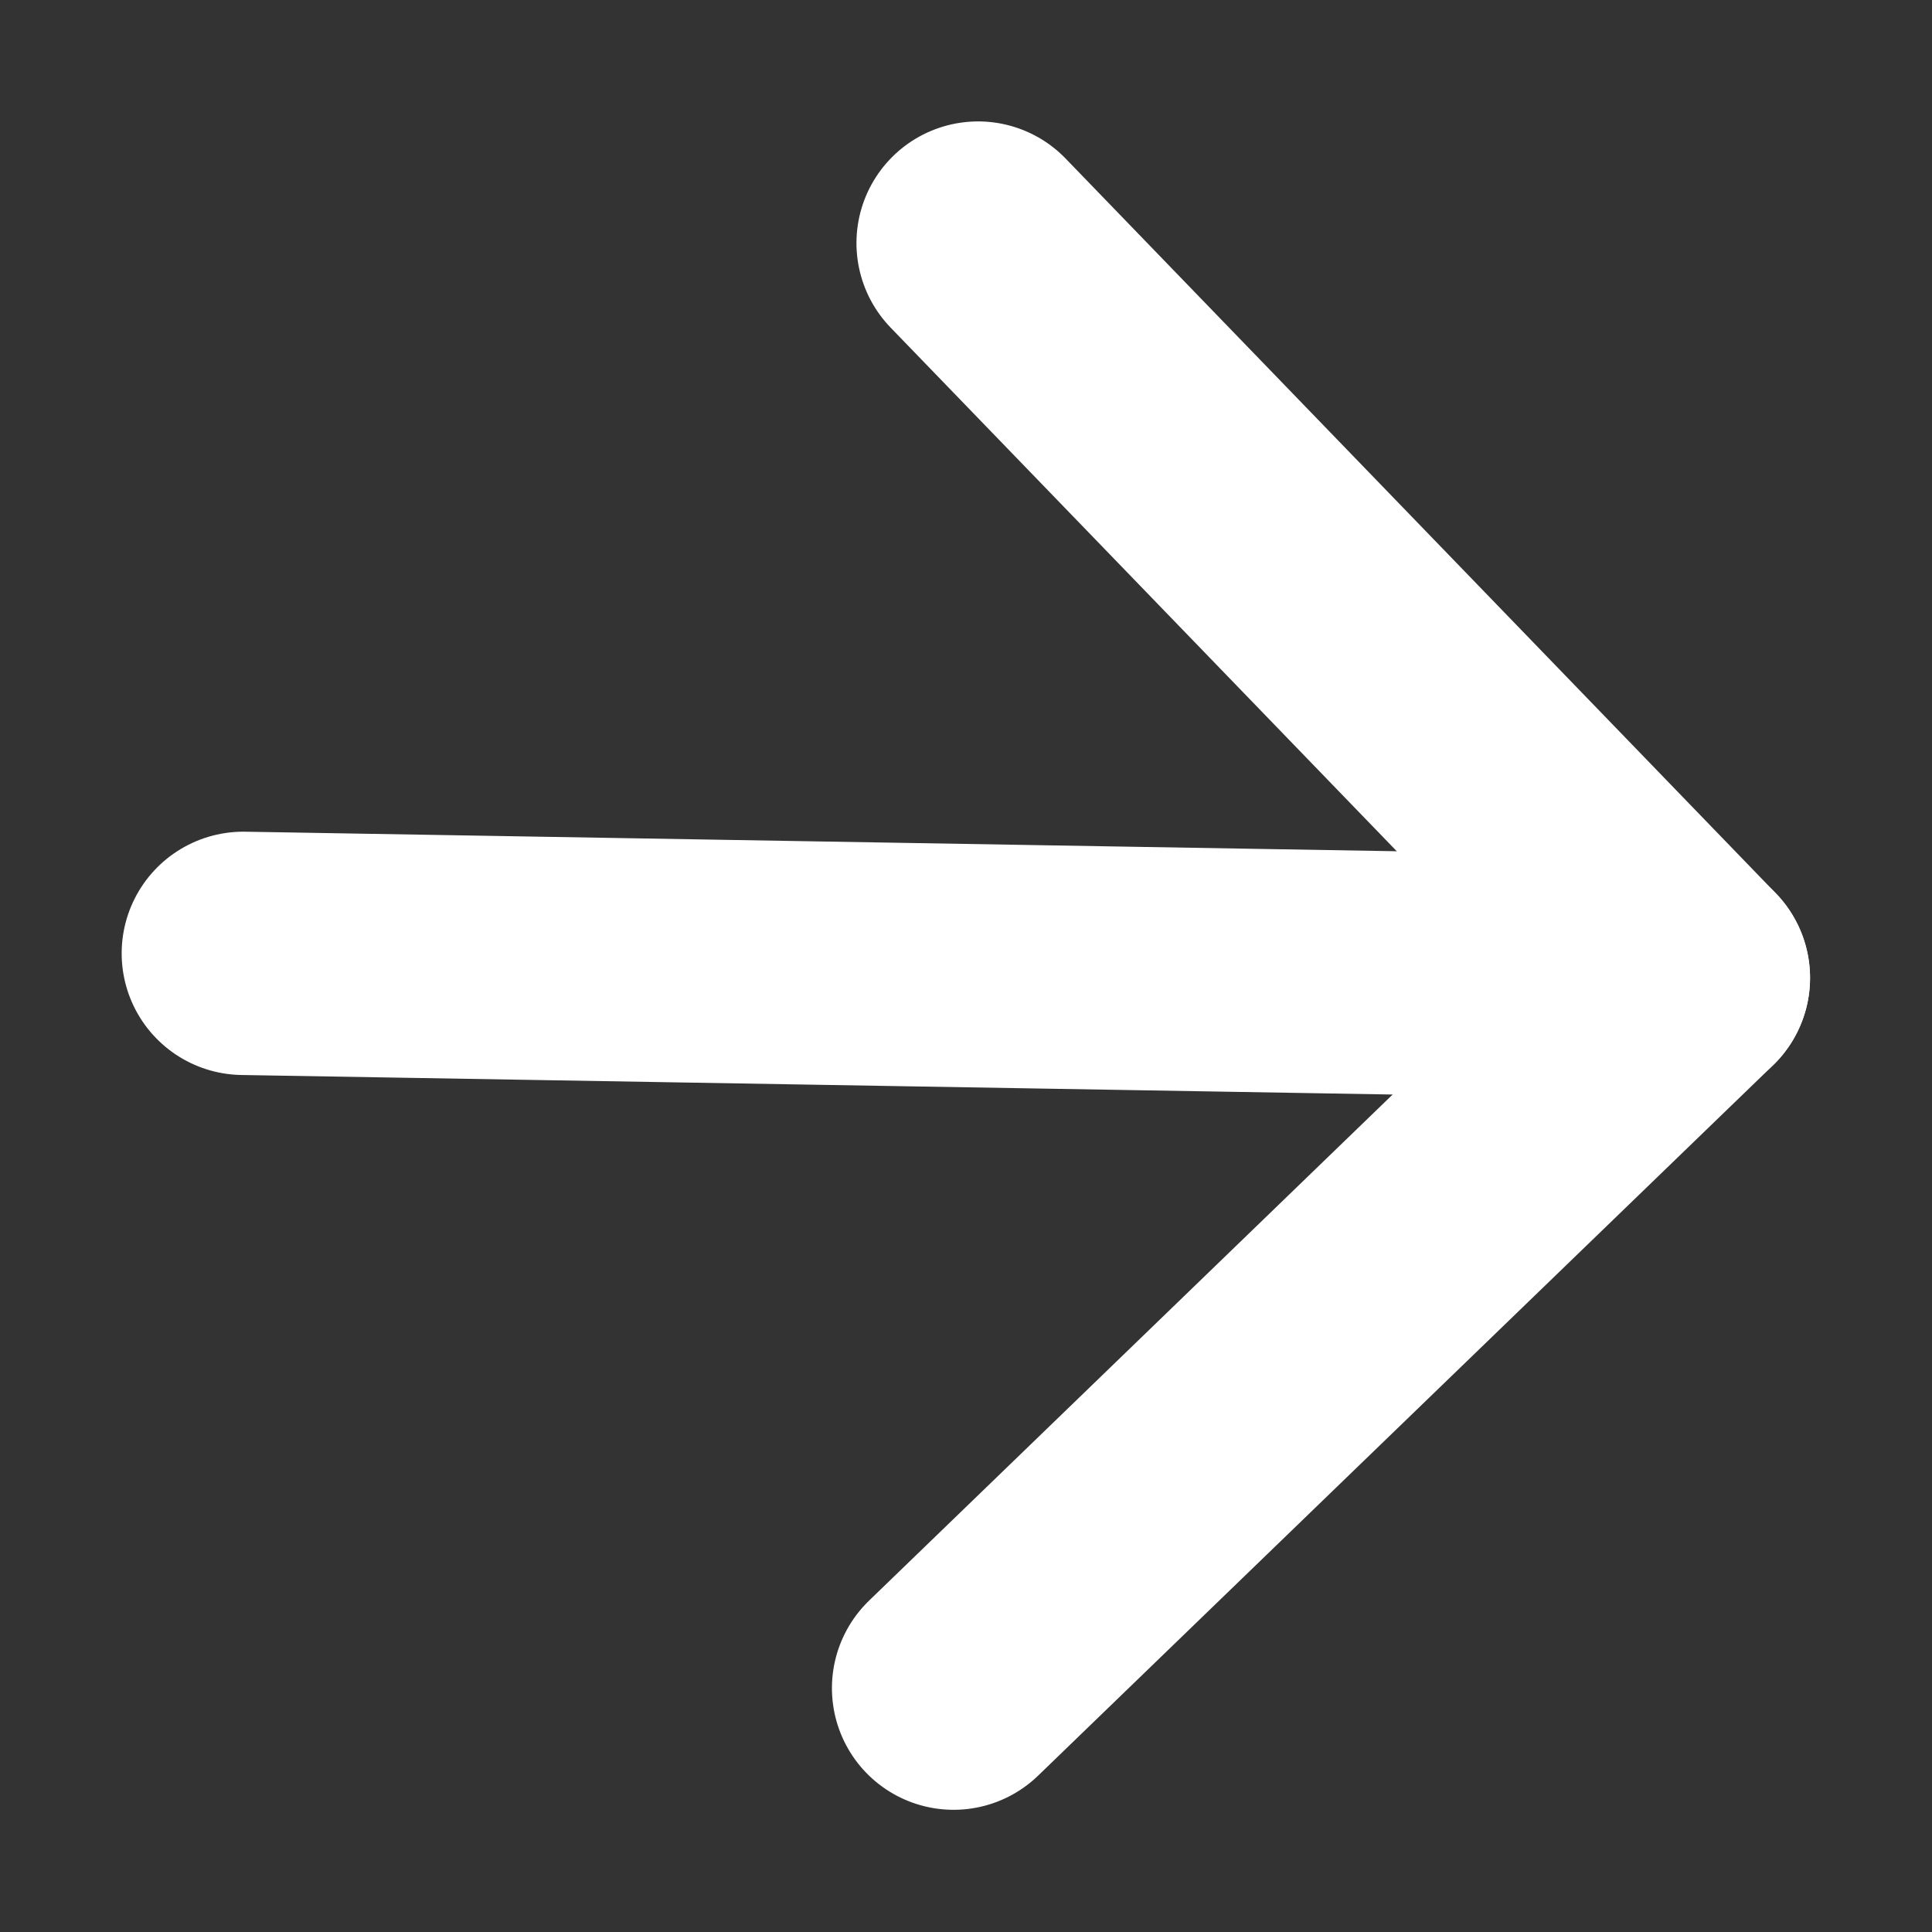 <svg xmlns="http://www.w3.org/2000/svg" width="15.88" height="15.88" viewBox="0 0 15.88 15.88">
  <rect x="0" y="0" width="15.88" height="15.88" fill="#333333" stroke="none"/>
  <g id="Icon_feather-arrow-up-right" data-name="Icon feather-arrow-up-right" transform="matrix(0.719, -0.695, 0.695, 0.719, 2, 7.836)">
    <path id="Path_1" data-name="Path 1" d="M0,0,8.4,8.4" transform="translate(0)" fill="none" stroke="#fff" stroke-linecap="round" stroke-linejoin="round" stroke-width="2"/>
    <path id="Path_2" data-name="Path 2" d="M0,8.4H8.4V0" transform="translate(0)" fill="none" stroke="#fff" stroke-linecap="round" stroke-linejoin="round" stroke-width="2"/>
  </g>
</svg>
